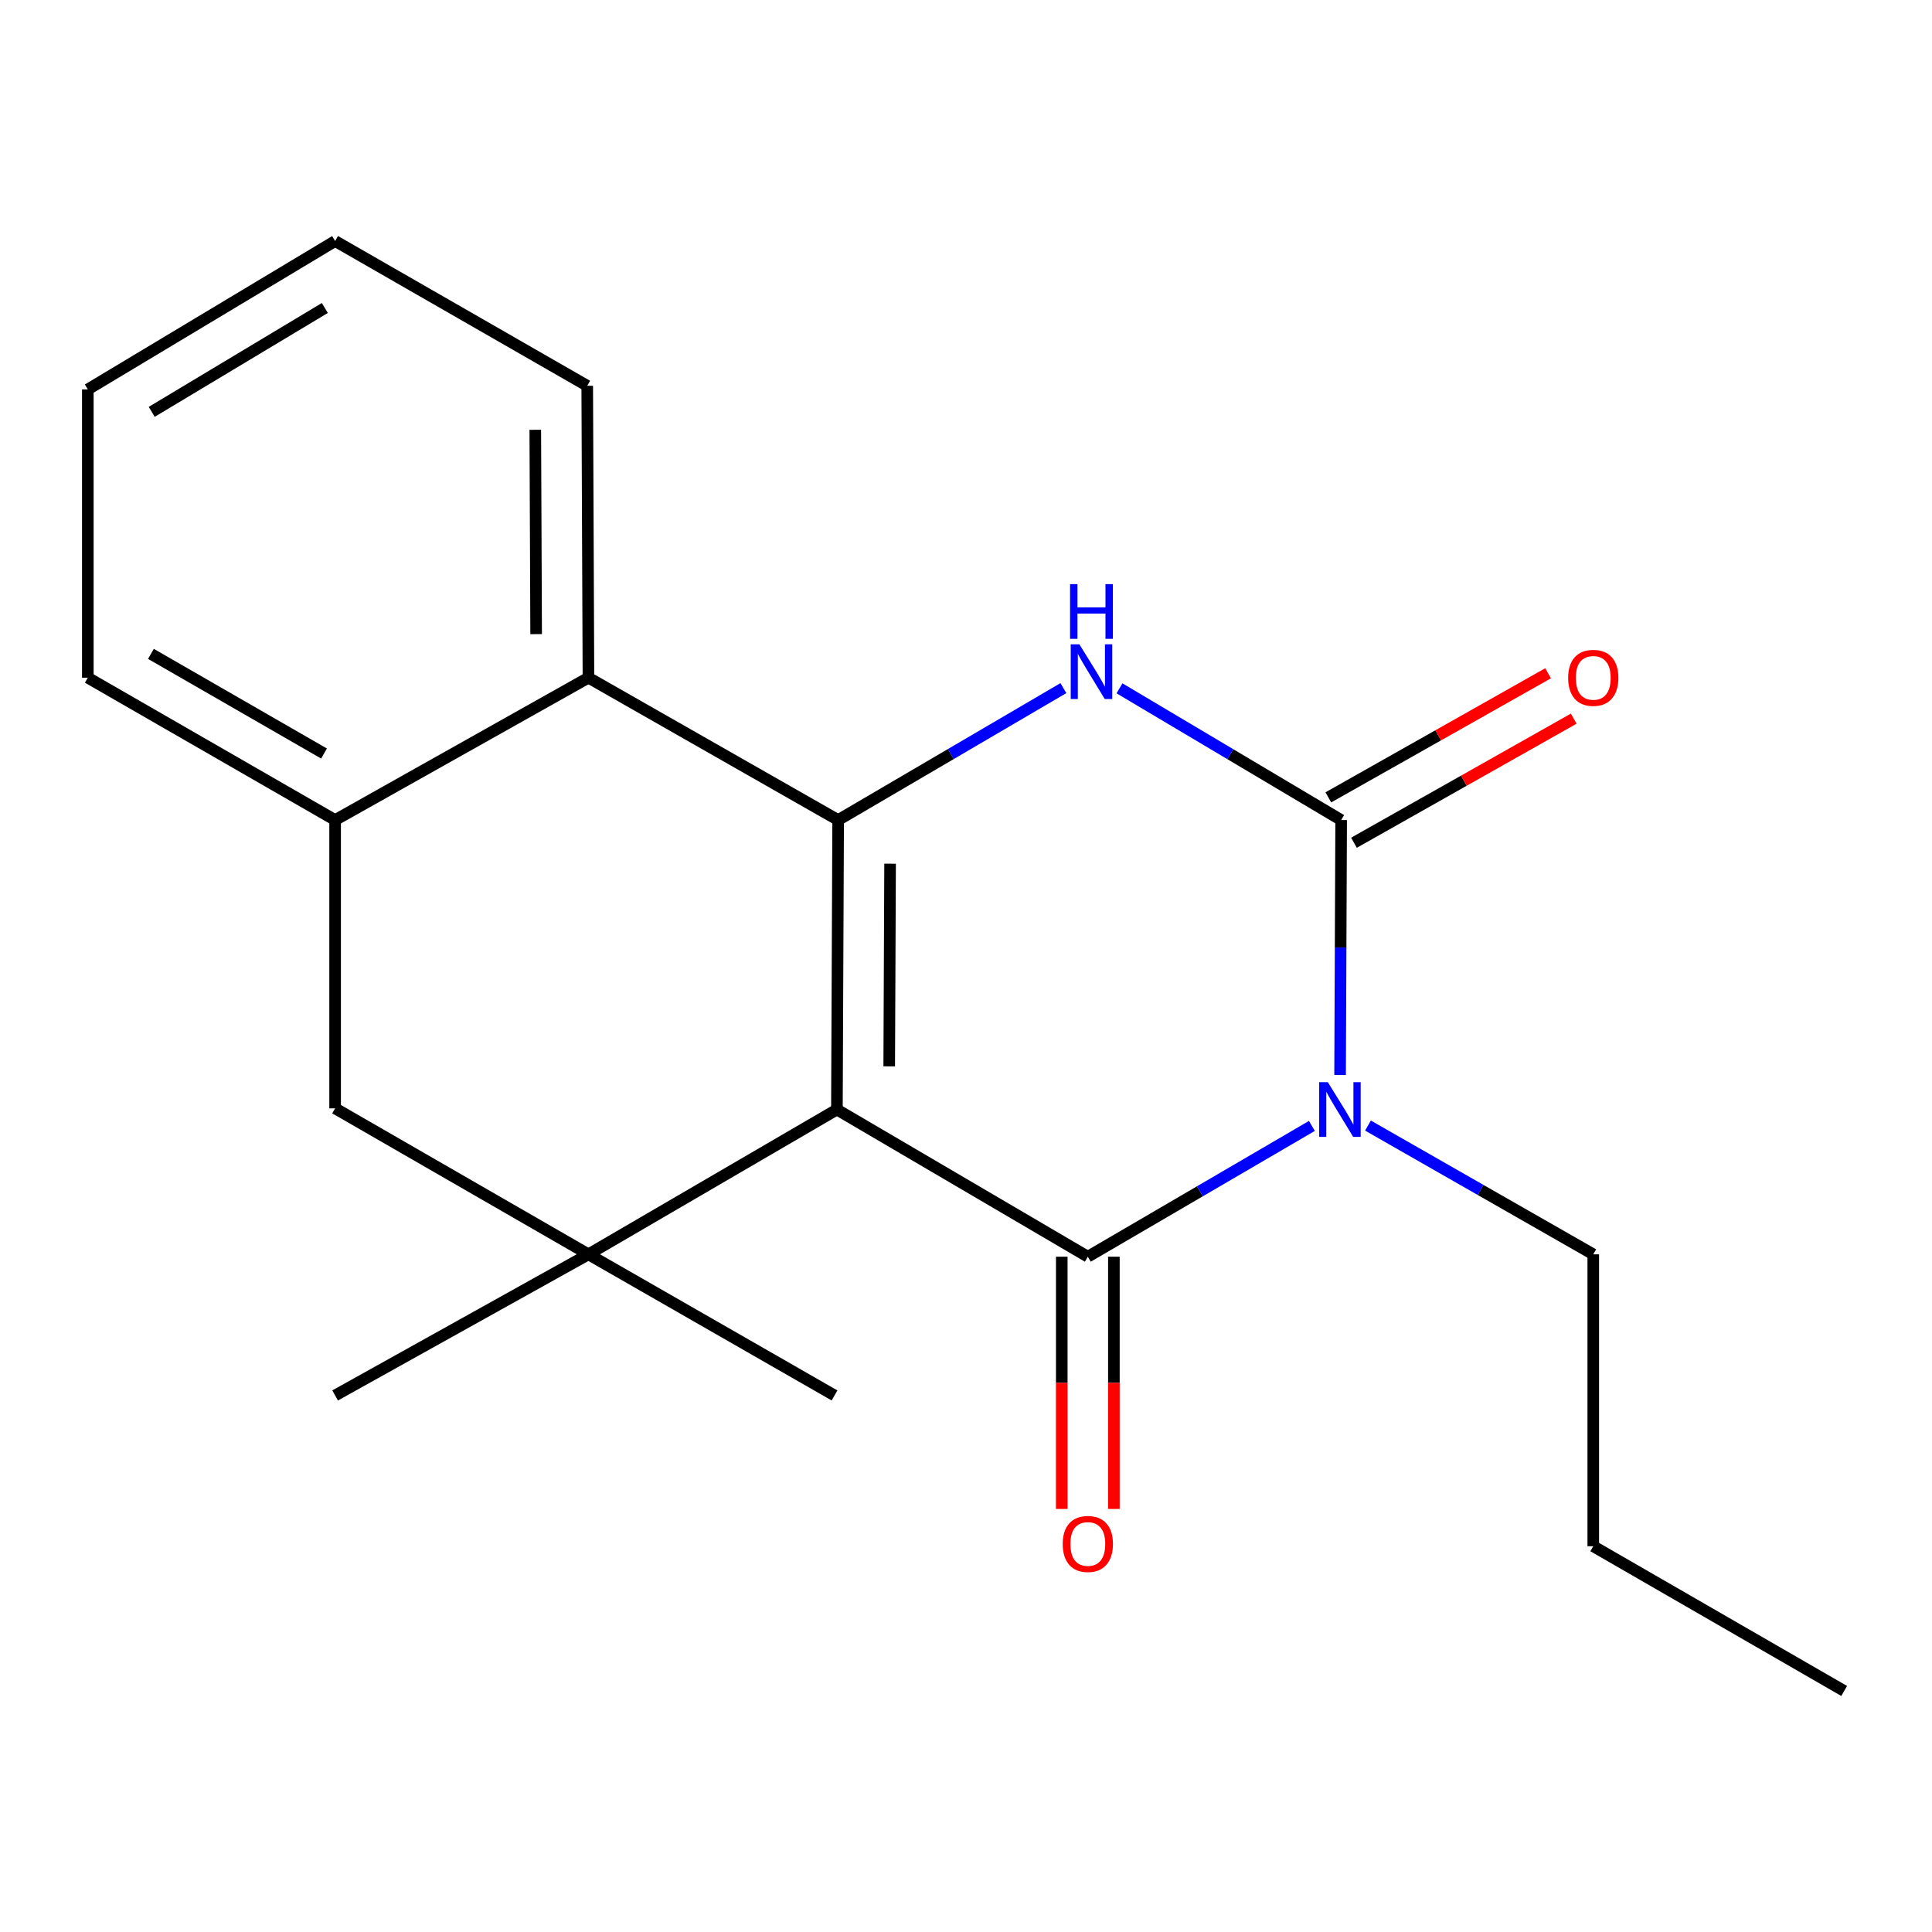 <?xml version='1.0' encoding='iso-8859-1'?>
<svg version='1.1' baseProfile='full'
              xmlns='http://www.w3.org/2000/svg'
                      xmlns:rdkit='http://www.rdkit.org/xml'
                      xmlns:xlink='http://www.w3.org/1999/xlink'
                  xml:space='preserve'
width='1000px' height='1000px' viewBox='0 0 1000 1000'>
<!-- END OF HEADER -->
<rect style='opacity:1.0;fill:#FFFFFF;stroke:none' width='1000' height='1000' x='0' y='0'> </rect>
<path class='bond-0' d='M 433.181,574.299 L 563.057,650.471' style='fill:none;fill-rule:evenodd;stroke:#000000;stroke-width:6px;stroke-linecap:butt;stroke-linejoin:miter;stroke-opacity:1' />
<path class='bond-2' d='M 433.181,574.299 L 433.825,424.457' style='fill:none;fill-rule:evenodd;stroke:#000000;stroke-width:6px;stroke-linecap:butt;stroke-linejoin:miter;stroke-opacity:1' />
<path class='bond-2' d='M 460.257,551.939 L 460.708,447.05' style='fill:none;fill-rule:evenodd;stroke:#000000;stroke-width:6px;stroke-linecap:butt;stroke-linejoin:miter;stroke-opacity:1' />
<path class='bond-5' d='M 433.181,574.299 L 304.578,649.242' style='fill:none;fill-rule:evenodd;stroke:#000000;stroke-width:6px;stroke-linecap:butt;stroke-linejoin:miter;stroke-opacity:1' />
<path class='bond-1' d='M 563.057,650.471 L 621.044,616.622' style='fill:none;fill-rule:evenodd;stroke:#000000;stroke-width:6px;stroke-linecap:butt;stroke-linejoin:miter;stroke-opacity:1' />
<path class='bond-1' d='M 621.044,616.622 L 679.031,582.773' style='fill:none;fill-rule:evenodd;stroke:#0000FF;stroke-width:6px;stroke-linecap:butt;stroke-linejoin:miter;stroke-opacity:1' />
<path class='bond-9' d='M 549.567,650.471 L 549.567,715.752' style='fill:none;fill-rule:evenodd;stroke:#000000;stroke-width:6px;stroke-linecap:butt;stroke-linejoin:miter;stroke-opacity:1' />
<path class='bond-9' d='M 549.567,715.752 L 549.567,781.033' style='fill:none;fill-rule:evenodd;stroke:#FF0000;stroke-width:6px;stroke-linecap:butt;stroke-linejoin:miter;stroke-opacity:1' />
<path class='bond-9' d='M 576.547,650.471 L 576.547,715.752' style='fill:none;fill-rule:evenodd;stroke:#000000;stroke-width:6px;stroke-linecap:butt;stroke-linejoin:miter;stroke-opacity:1' />
<path class='bond-9' d='M 576.547,715.752 L 576.547,781.033' style='fill:none;fill-rule:evenodd;stroke:#FF0000;stroke-width:6px;stroke-linecap:butt;stroke-linejoin:miter;stroke-opacity:1' />
<path class='bond-11' d='M 708.064,582.595 L 766.366,615.919' style='fill:none;fill-rule:evenodd;stroke:#0000FF;stroke-width:6px;stroke-linecap:butt;stroke-linejoin:miter;stroke-opacity:1' />
<path class='bond-11' d='M 766.366,615.919 L 824.669,649.242' style='fill:none;fill-rule:evenodd;stroke:#000000;stroke-width:6px;stroke-linecap:butt;stroke-linejoin:miter;stroke-opacity:1' />
<path class='bond-21' d='M 693.624,556.393 L 693.901,490.425' style='fill:none;fill-rule:evenodd;stroke:#0000FF;stroke-width:6px;stroke-linecap:butt;stroke-linejoin:miter;stroke-opacity:1' />
<path class='bond-21' d='M 693.901,490.425 L 694.178,424.457' style='fill:none;fill-rule:evenodd;stroke:#000000;stroke-width:6px;stroke-linecap:butt;stroke-linejoin:miter;stroke-opacity:1' />
<path class='bond-4' d='M 433.825,424.457 L 492.116,390.314' style='fill:none;fill-rule:evenodd;stroke:#000000;stroke-width:6px;stroke-linecap:butt;stroke-linejoin:miter;stroke-opacity:1' />
<path class='bond-4' d='M 492.116,390.314 L 550.407,356.171' style='fill:none;fill-rule:evenodd;stroke:#0000FF;stroke-width:6px;stroke-linecap:butt;stroke-linejoin:miter;stroke-opacity:1' />
<path class='bond-6' d='M 433.825,424.457 L 304.578,350.773' style='fill:none;fill-rule:evenodd;stroke:#000000;stroke-width:6px;stroke-linecap:butt;stroke-linejoin:miter;stroke-opacity:1' />
<path class='bond-3' d='M 694.178,424.457 L 636.811,390.364' style='fill:none;fill-rule:evenodd;stroke:#000000;stroke-width:6px;stroke-linecap:butt;stroke-linejoin:miter;stroke-opacity:1' />
<path class='bond-3' d='M 636.811,390.364 L 579.444,356.272' style='fill:none;fill-rule:evenodd;stroke:#0000FF;stroke-width:6px;stroke-linecap:butt;stroke-linejoin:miter;stroke-opacity:1' />
<path class='bond-10' d='M 700.811,436.204 L 757.683,404.09' style='fill:none;fill-rule:evenodd;stroke:#000000;stroke-width:6px;stroke-linecap:butt;stroke-linejoin:miter;stroke-opacity:1' />
<path class='bond-10' d='M 757.683,404.09 L 814.555,371.976' style='fill:none;fill-rule:evenodd;stroke:#FF0000;stroke-width:6px;stroke-linecap:butt;stroke-linejoin:miter;stroke-opacity:1' />
<path class='bond-10' d='M 687.545,412.711 L 744.417,380.597' style='fill:none;fill-rule:evenodd;stroke:#000000;stroke-width:6px;stroke-linecap:butt;stroke-linejoin:miter;stroke-opacity:1' />
<path class='bond-10' d='M 744.417,380.597 L 801.29,348.483' style='fill:none;fill-rule:evenodd;stroke:#FF0000;stroke-width:6px;stroke-linecap:butt;stroke-linejoin:miter;stroke-opacity:1' />
<path class='bond-8' d='M 304.578,649.242 L 173.458,573.684' style='fill:none;fill-rule:evenodd;stroke:#000000;stroke-width:6px;stroke-linecap:butt;stroke-linejoin:miter;stroke-opacity:1' />
<path class='bond-12' d='M 304.578,649.242 L 431.952,722.282' style='fill:none;fill-rule:evenodd;stroke:#000000;stroke-width:6px;stroke-linecap:butt;stroke-linejoin:miter;stroke-opacity:1' />
<path class='bond-13' d='M 304.578,649.242 L 173.458,722.282' style='fill:none;fill-rule:evenodd;stroke:#000000;stroke-width:6px;stroke-linecap:butt;stroke-linejoin:miter;stroke-opacity:1' />
<path class='bond-14' d='M 304.578,350.773 L 303.949,199.688' style='fill:none;fill-rule:evenodd;stroke:#000000;stroke-width:6px;stroke-linecap:butt;stroke-linejoin:miter;stroke-opacity:1' />
<path class='bond-14' d='M 277.504,328.223 L 277.064,222.463' style='fill:none;fill-rule:evenodd;stroke:#000000;stroke-width:6px;stroke-linecap:butt;stroke-linejoin:miter;stroke-opacity:1' />
<path class='bond-20' d='M 304.578,350.773 L 173.458,424.457' style='fill:none;fill-rule:evenodd;stroke:#000000;stroke-width:6px;stroke-linecap:butt;stroke-linejoin:miter;stroke-opacity:1' />
<path class='bond-7' d='M 173.458,424.457 L 173.458,573.684' style='fill:none;fill-rule:evenodd;stroke:#000000;stroke-width:6px;stroke-linecap:butt;stroke-linejoin:miter;stroke-opacity:1' />
<path class='bond-15' d='M 173.458,424.457 L 45.455,350.773' style='fill:none;fill-rule:evenodd;stroke:#000000;stroke-width:6px;stroke-linecap:butt;stroke-linejoin:miter;stroke-opacity:1' />
<path class='bond-15' d='M 167.717,390.022 L 78.115,338.444' style='fill:none;fill-rule:evenodd;stroke:#000000;stroke-width:6px;stroke-linecap:butt;stroke-linejoin:miter;stroke-opacity:1' />
<path class='bond-16' d='M 824.669,649.242 L 824.669,800.327' style='fill:none;fill-rule:evenodd;stroke:#000000;stroke-width:6px;stroke-linecap:butt;stroke-linejoin:miter;stroke-opacity:1' />
<path class='bond-17' d='M 303.949,199.688 L 173.458,124.759' style='fill:none;fill-rule:evenodd;stroke:#000000;stroke-width:6px;stroke-linecap:butt;stroke-linejoin:miter;stroke-opacity:1' />
<path class='bond-18' d='M 45.455,350.773 L 45.455,201.561' style='fill:none;fill-rule:evenodd;stroke:#000000;stroke-width:6px;stroke-linecap:butt;stroke-linejoin:miter;stroke-opacity:1' />
<path class='bond-19' d='M 824.669,800.327 L 954.545,875.241' style='fill:none;fill-rule:evenodd;stroke:#000000;stroke-width:6px;stroke-linecap:butt;stroke-linejoin:miter;stroke-opacity:1' />
<path class='bond-22' d='M 173.458,124.759 L 45.455,201.561' style='fill:none;fill-rule:evenodd;stroke:#000000;stroke-width:6px;stroke-linecap:butt;stroke-linejoin:miter;stroke-opacity:1' />
<path class='bond-22' d='M 168.138,159.414 L 78.536,213.176' style='fill:none;fill-rule:evenodd;stroke:#000000;stroke-width:6px;stroke-linecap:butt;stroke-linejoin:miter;stroke-opacity:1' />
<path  class='atom-2' d='M 687.288 560.139
L 696.568 575.139
Q 697.488 576.619, 698.968 579.299
Q 700.448 581.979, 700.528 582.139
L 700.528 560.139
L 704.288 560.139
L 704.288 588.459
L 700.408 588.459
L 690.448 572.059
Q 689.288 570.139, 688.048 567.939
Q 686.848 565.739, 686.488 565.059
L 686.488 588.459
L 682.808 588.459
L 682.808 560.139
L 687.288 560.139
' fill='#0000FF'/>
<path  class='atom-5' d='M 558.686 333.495
L 567.966 348.495
Q 568.886 349.975, 570.366 352.655
Q 571.846 355.335, 571.926 355.495
L 571.926 333.495
L 575.686 333.495
L 575.686 361.815
L 571.806 361.815
L 561.846 345.415
Q 560.686 343.495, 559.446 341.295
Q 558.246 339.095, 557.886 338.415
L 557.886 361.815
L 554.206 361.815
L 554.206 333.495
L 558.686 333.495
' fill='#0000FF'/>
<path  class='atom-5' d='M 553.866 302.343
L 557.706 302.343
L 557.706 314.383
L 572.186 314.383
L 572.186 302.343
L 576.026 302.343
L 576.026 330.663
L 572.186 330.663
L 572.186 317.583
L 557.706 317.583
L 557.706 330.663
L 553.866 330.663
L 553.866 302.343
' fill='#0000FF'/>
<path  class='atom-10' d='M 550.057 799.148
Q 550.057 792.348, 553.417 788.548
Q 556.777 784.748, 563.057 784.748
Q 569.337 784.748, 572.697 788.548
Q 576.057 792.348, 576.057 799.148
Q 576.057 806.028, 572.657 809.948
Q 569.257 813.828, 563.057 813.828
Q 556.817 813.828, 553.417 809.948
Q 550.057 806.068, 550.057 799.148
M 563.057 810.628
Q 567.377 810.628, 569.697 807.748
Q 572.057 804.828, 572.057 799.148
Q 572.057 793.588, 569.697 790.788
Q 567.377 787.948, 563.057 787.948
Q 558.737 787.948, 556.377 790.748
Q 554.057 793.548, 554.057 799.148
Q 554.057 804.868, 556.377 807.748
Q 558.737 810.628, 563.057 810.628
' fill='#FF0000'/>
<path  class='atom-11' d='M 811.669 350.853
Q 811.669 344.053, 815.029 340.253
Q 818.389 336.453, 824.669 336.453
Q 830.949 336.453, 834.309 340.253
Q 837.669 344.053, 837.669 350.853
Q 837.669 357.733, 834.269 361.653
Q 830.869 365.533, 824.669 365.533
Q 818.429 365.533, 815.029 361.653
Q 811.669 357.773, 811.669 350.853
M 824.669 362.333
Q 828.989 362.333, 831.309 359.453
Q 833.669 356.533, 833.669 350.853
Q 833.669 345.293, 831.309 342.493
Q 828.989 339.653, 824.669 339.653
Q 820.349 339.653, 817.989 342.453
Q 815.669 345.253, 815.669 350.853
Q 815.669 356.573, 817.989 359.453
Q 820.349 362.333, 824.669 362.333
' fill='#FF0000'/>
</svg>
